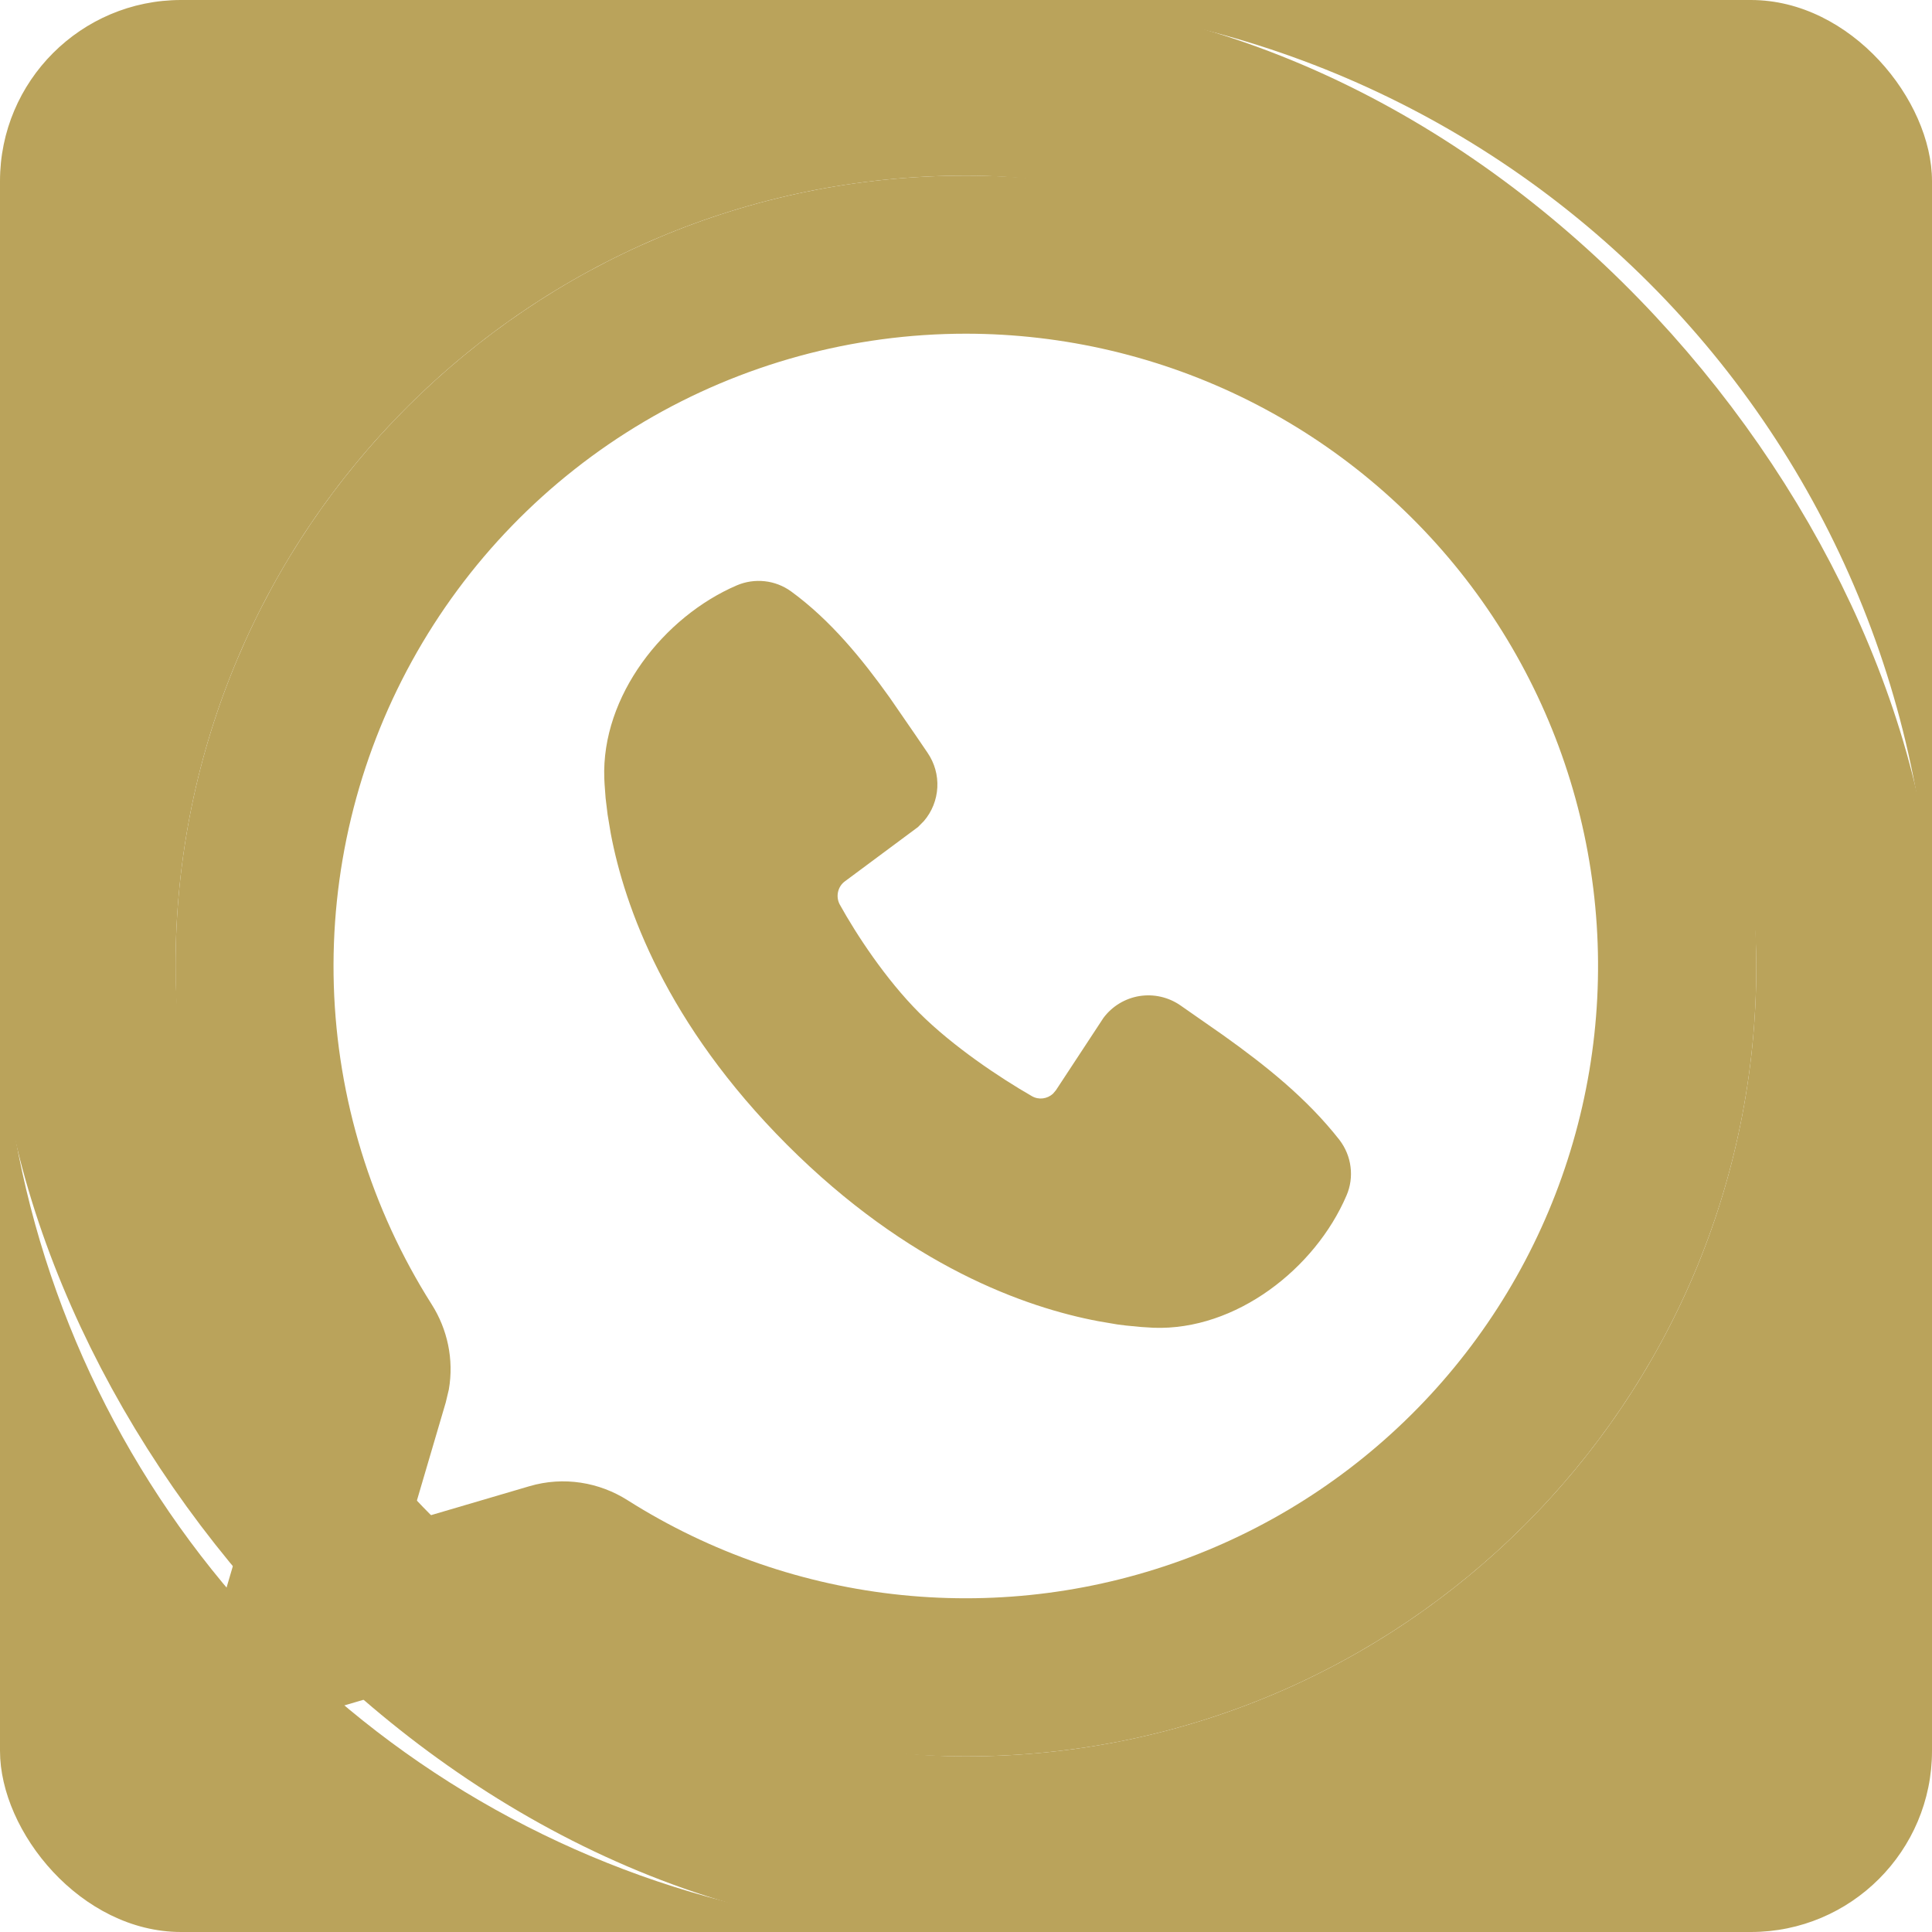 <?xml version="1.0" encoding="UTF-8"?> <svg xmlns="http://www.w3.org/2000/svg" width="32" height="32" viewBox="0 0 32 32" fill="none"><g clip-path="url(#clip0_2129_274)"><path d="M7.111 2.696C9.742 0.938 12.835 0 16 0C20.244 0 24.313 1.686 27.314 4.686C30.314 7.687 32 11.757 32 16C32 19.165 31.062 22.258 29.303 24.889C27.545 27.52 25.047 29.571 22.123 30.782C19.199 31.993 15.982 32.31 12.879 31.693C9.775 31.075 6.924 29.551 4.686 27.314C2.449 25.076 0.925 22.225 0.307 19.121C0.102 18.089 3.89261e-05 17.044 0 16.001V31C0 31.552 0.448 32 1 32H31C31.552 32 32 31.552 32 31V16V1C32 0.448 31.552 0 31 0H16H1C0.448 0 0 0.448 0 1V16.001C7.80493e-05 13.91 0.41 11.828 1.218 9.877C2.429 6.953 4.48 4.455 7.111 2.696Z" fill="#BAA35B"></path><rect x="1.408" y="1.409" width="29.182" height="29.182" rx="14.591" stroke="#BAA35B" stroke-width="3"></rect><path d="M15.999 2.909C23.229 2.909 29.09 8.77 29.09 16C29.09 23.23 23.229 29.091 15.999 29.091C13.771 29.094 11.579 28.526 9.633 27.442L9.234 27.209L5.265 28.376C5.049 28.44 4.82 28.447 4.6 28.398C4.381 28.348 4.177 28.244 4.009 28.093C3.842 27.943 3.715 27.753 3.641 27.54C3.568 27.327 3.55 27.099 3.589 26.877L3.623 26.735L4.791 22.765C3.556 20.725 2.905 18.385 2.908 16C2.908 8.77 8.769 2.909 15.999 2.909ZM15.999 5.527C14.124 5.527 12.283 6.03 10.669 6.984C9.055 7.938 7.726 9.308 6.822 10.951C5.918 12.594 5.472 14.449 5.529 16.323C5.587 18.197 6.147 20.022 7.151 21.606C7.41 22.014 7.521 22.517 7.434 23.015L7.383 23.229L6.805 25.194L8.77 24.616C9.337 24.449 9.926 24.551 10.394 24.848C11.766 25.717 13.322 26.255 14.938 26.419C16.554 26.583 18.186 26.369 19.705 25.794C21.224 25.219 22.588 24.298 23.69 23.105C24.792 21.912 25.602 20.478 26.054 18.918C26.507 17.358 26.59 15.714 26.298 14.116C26.006 12.519 25.346 11.011 24.371 9.712C23.395 8.413 22.131 7.359 20.678 6.632C19.225 5.906 17.623 5.528 15.999 5.527ZM12.205 9.695C12.35 9.633 12.509 9.61 12.666 9.627C12.823 9.644 12.973 9.702 13.101 9.794C13.761 10.275 14.284 10.922 14.735 11.553L15.163 12.174L15.363 12.468C15.479 12.637 15.536 12.839 15.525 13.044C15.514 13.248 15.436 13.444 15.303 13.599L15.204 13.699L13.995 14.597C13.937 14.639 13.897 14.701 13.881 14.771C13.865 14.841 13.874 14.914 13.907 14.978C14.182 15.475 14.668 16.217 15.225 16.775C15.784 17.333 16.561 17.851 17.092 18.156C17.207 18.222 17.346 18.201 17.44 18.116L17.49 18.057L18.277 16.859C18.421 16.666 18.634 16.537 18.872 16.498C19.11 16.46 19.353 16.515 19.551 16.652L20.262 17.148C20.968 17.652 21.648 18.194 22.186 18.881C22.285 19.011 22.349 19.164 22.369 19.326C22.39 19.488 22.367 19.652 22.302 19.802C21.784 21.011 20.471 22.041 19.107 21.992L18.899 21.979L18.649 21.955L18.507 21.937L18.196 21.884C16.986 21.657 15.047 20.971 13.038 18.963C11.03 16.953 10.344 15.014 10.116 13.805L10.064 13.493L10.031 13.221L10.014 12.992L10.009 12.894C9.959 11.527 10.995 10.214 12.205 9.695Z" fill="#BAA35B"></path></g><defs><clipPath id="clip0_2129_274"><rect width="32" height="32" rx="3" fill="white"></rect></clipPath></defs></svg> 